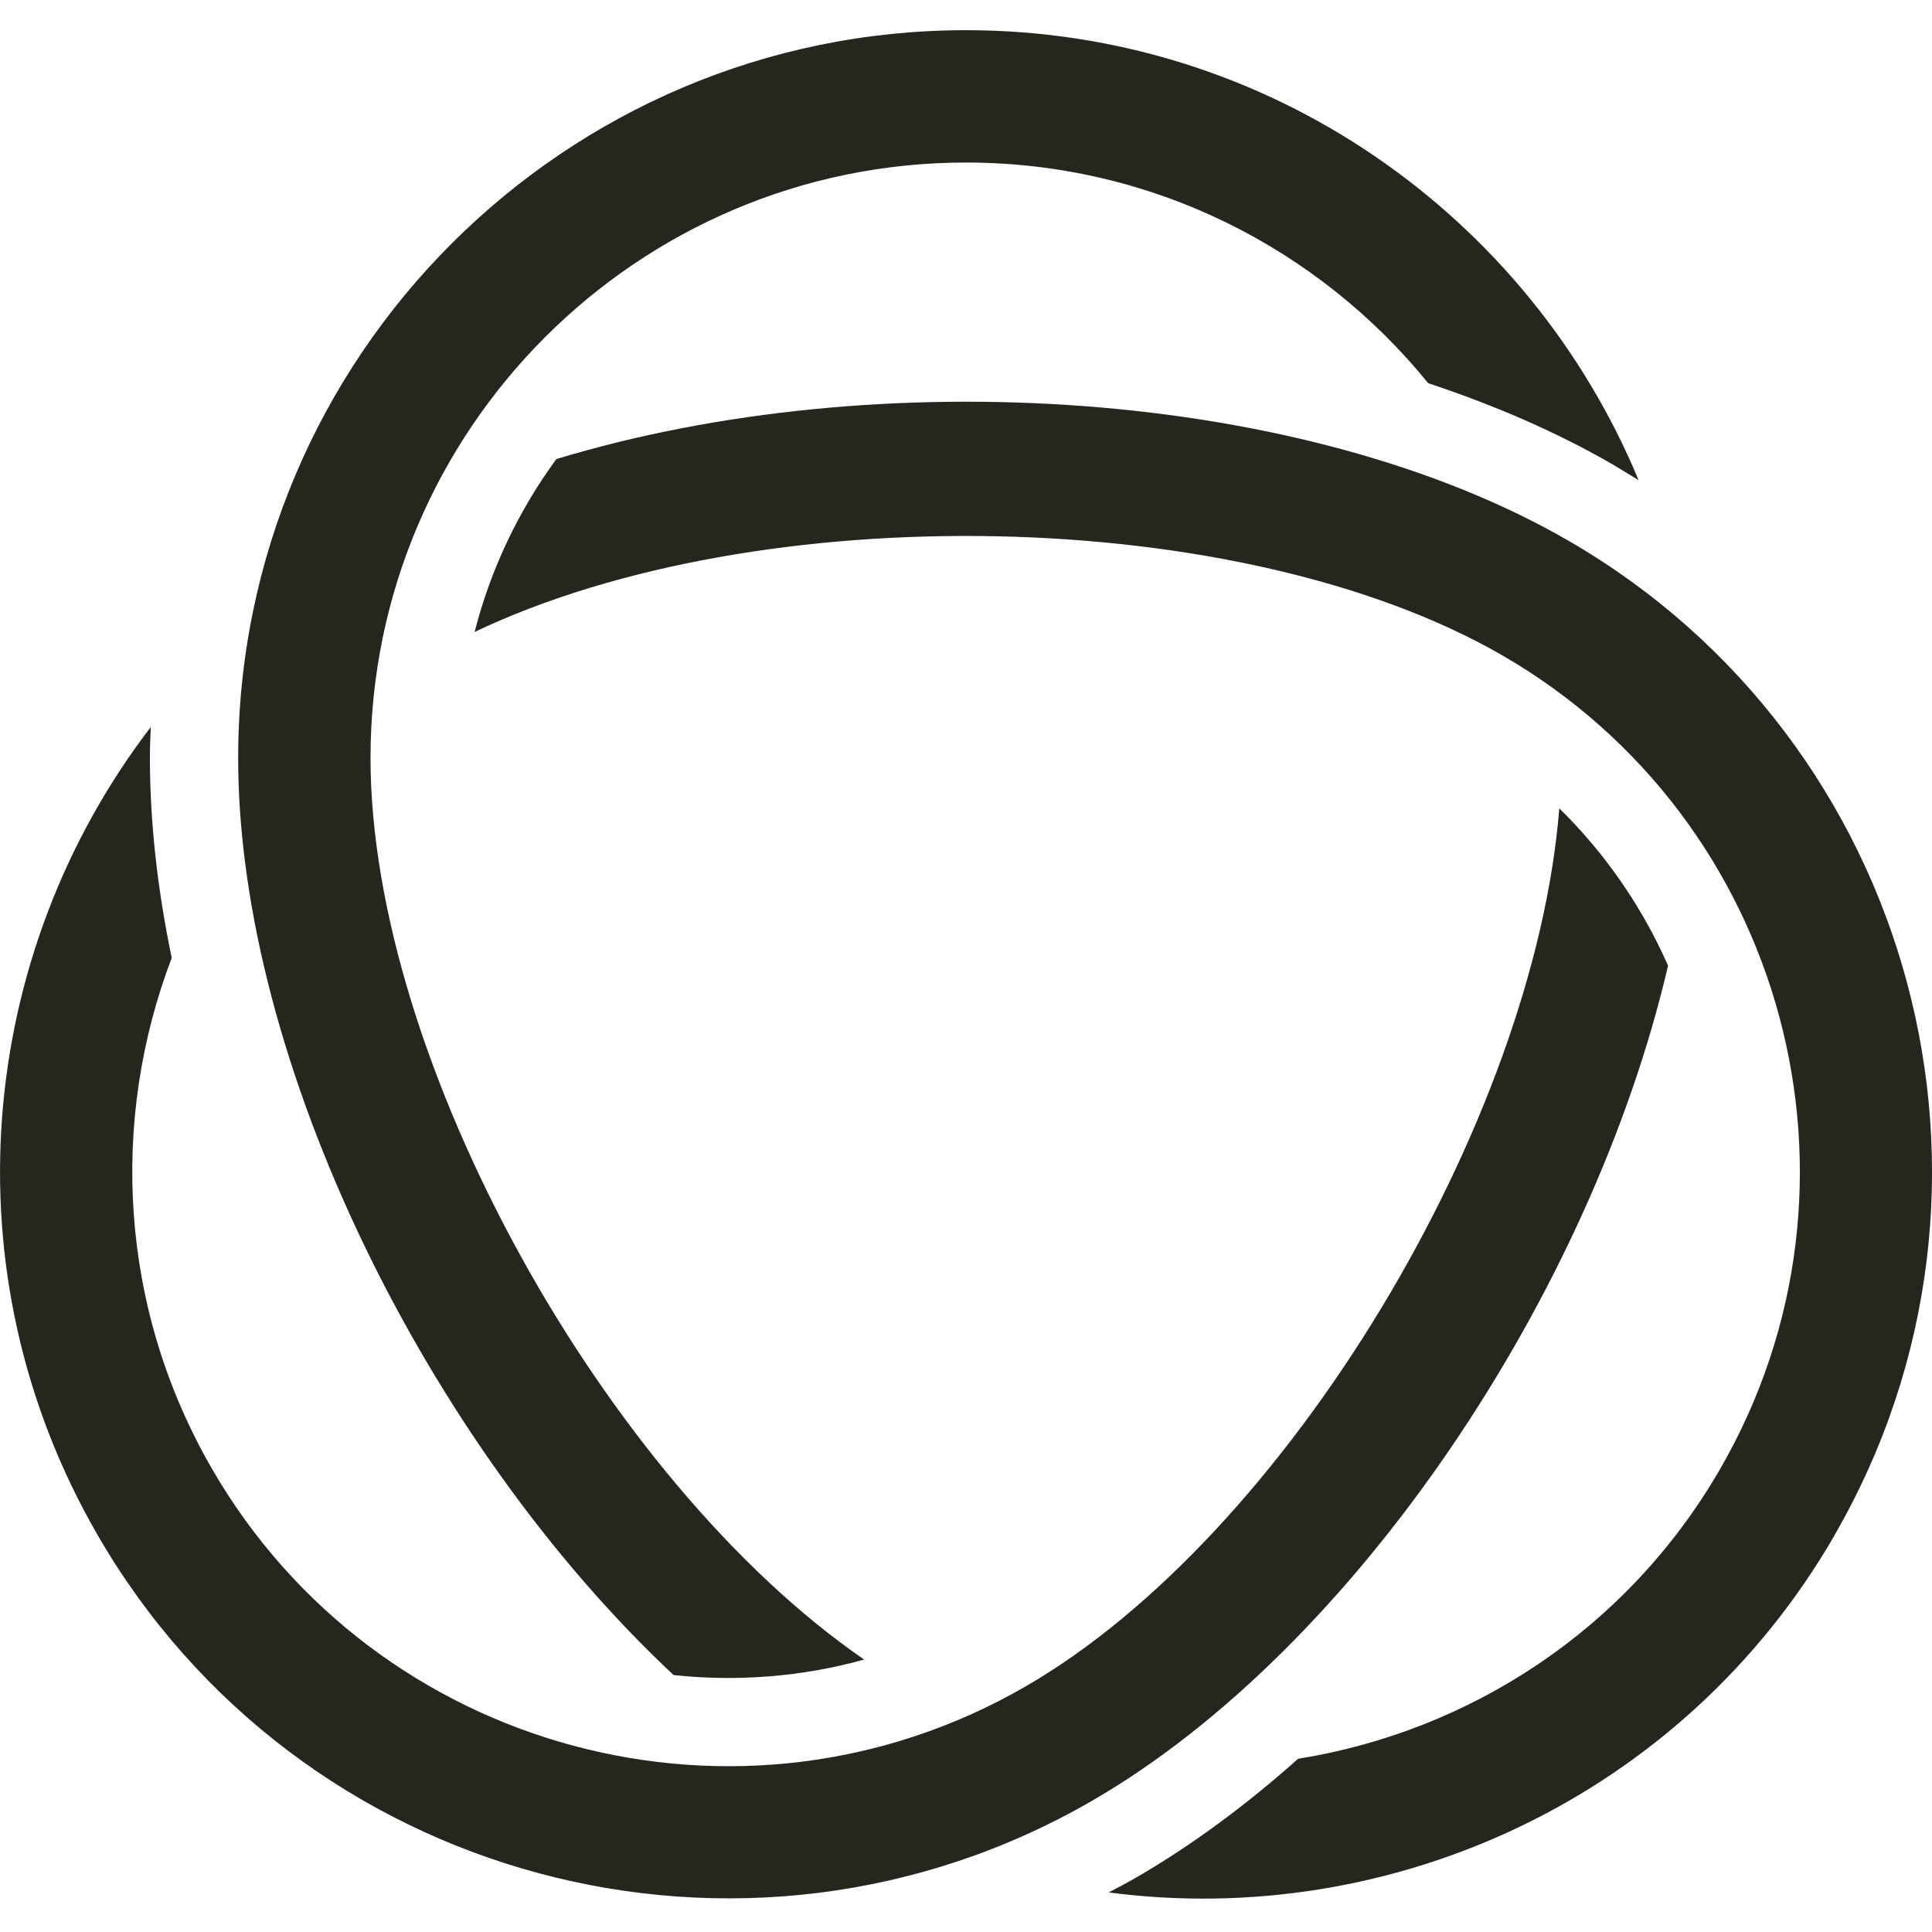 <svg fill="none" height="512" viewBox="0 0 512 512" width="512" xmlns="http://www.w3.org/2000/svg" xmlns:xlink="http://www.w3.org/1999/xlink"><clipPath id="a"><path d="m0 0h512v512h-512z"/></clipPath><g clip-path="url(#a)" fill="#26251e"><path d="m486.215 406.75c53.159-92.103 21.495-210.267-70.609-263.484-69.8-40.331-182.879-47.496-268.164-21.61-9.939 13.579-17.393 29.064-21.669 45.821 75.29-35.883 203.045-33.802 272.325 6.182 75.347 43.51 101.291 140.236 57.782 215.584-24.673 42.758-66.507 69.569-111.865 76.849-13.81 12.308-28.256 22.997-43.048 31.549-2.369 1.387-4.738 2.6-7.165 3.871 75.059 9.881 152.255-25.192 192.413-94.704z"/><path d="m178.507 443.905c16.699 1.791 33.86.52 50.501-4.103-68.702-47.323-130.817-158.957-130.817-238.927 0-87.019 70.782-157.802 157.801-157.802 49.404 0 93.549 22.824 122.497 58.475 17.566 5.836 34.034 12.944 48.826 21.495 2.369 1.387 4.622 2.832 6.934 4.218-29.007-69.915-97.94-119.261-178.257-119.261-106.318 0-192.875 86.499-192.875 192.875 0 80.605 50.328 182.128 115.39 243.03z"/><path d="m442.061 255.937c-6.761-15.37-16.468-29.584-28.833-41.718-6.587 83.147-72.227 192.759-141.507 232.744-75.348 43.509-172.074 17.566-215.584-57.782-24.673-42.758-26.984-92.393-10.632-135.324-3.756-18.086-5.778-35.94-5.778-53.044 0-2.716.116-5.431.231-8.147-46.052 60.093-54.315 144.454-14.156 214.023 53.159 92.104 171.38 123.768 263.484 70.609 69.8-40.331 132.551-134.631 152.775-221.419z"/></g></svg>